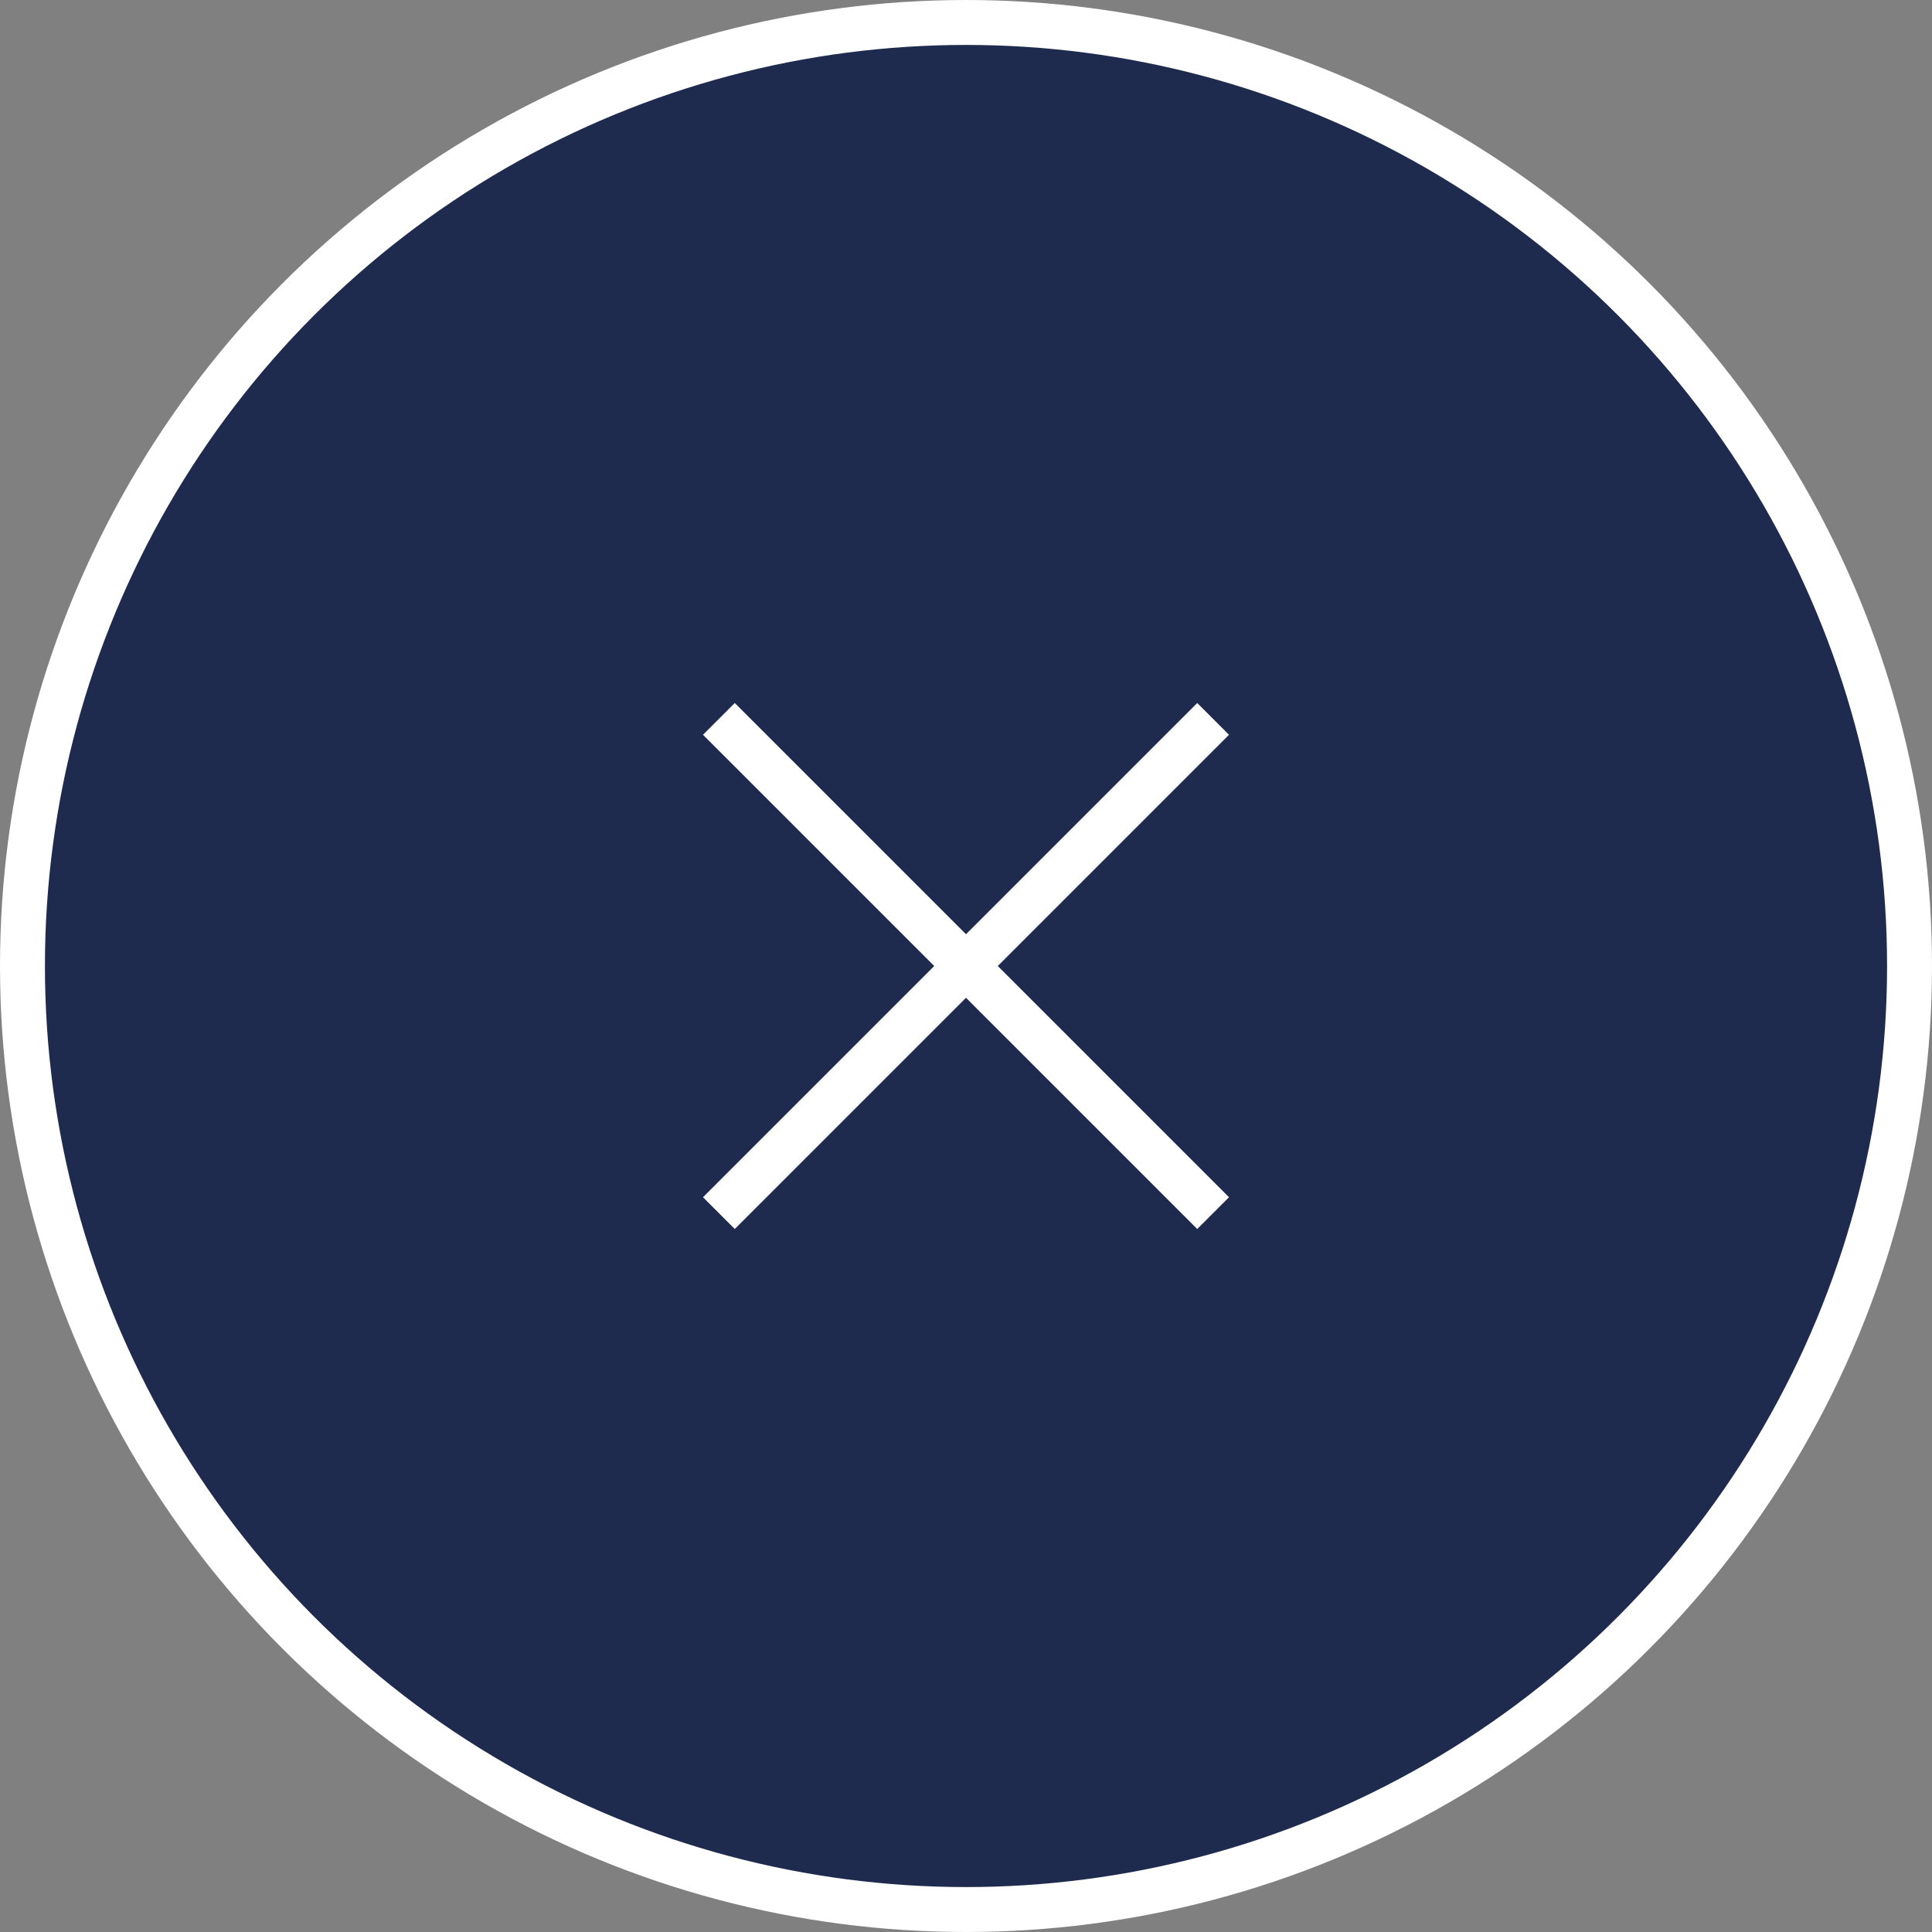 <?xml version="1.0" encoding="UTF-8"?> <svg xmlns="http://www.w3.org/2000/svg" width="43" height="43" viewBox="0 0 43 43" fill="none"><rect x="0" y="0" width="43" height="43" fill="#808080" stroke="none"/> <circle cx="21.5" cy="21.5" r="21" fill="#1F2B4E" stroke="white"></circle> <path d="M16 27L27 16" stroke="white"></path> <path d="M27 27L16 16" stroke="white"></path> </svg> 